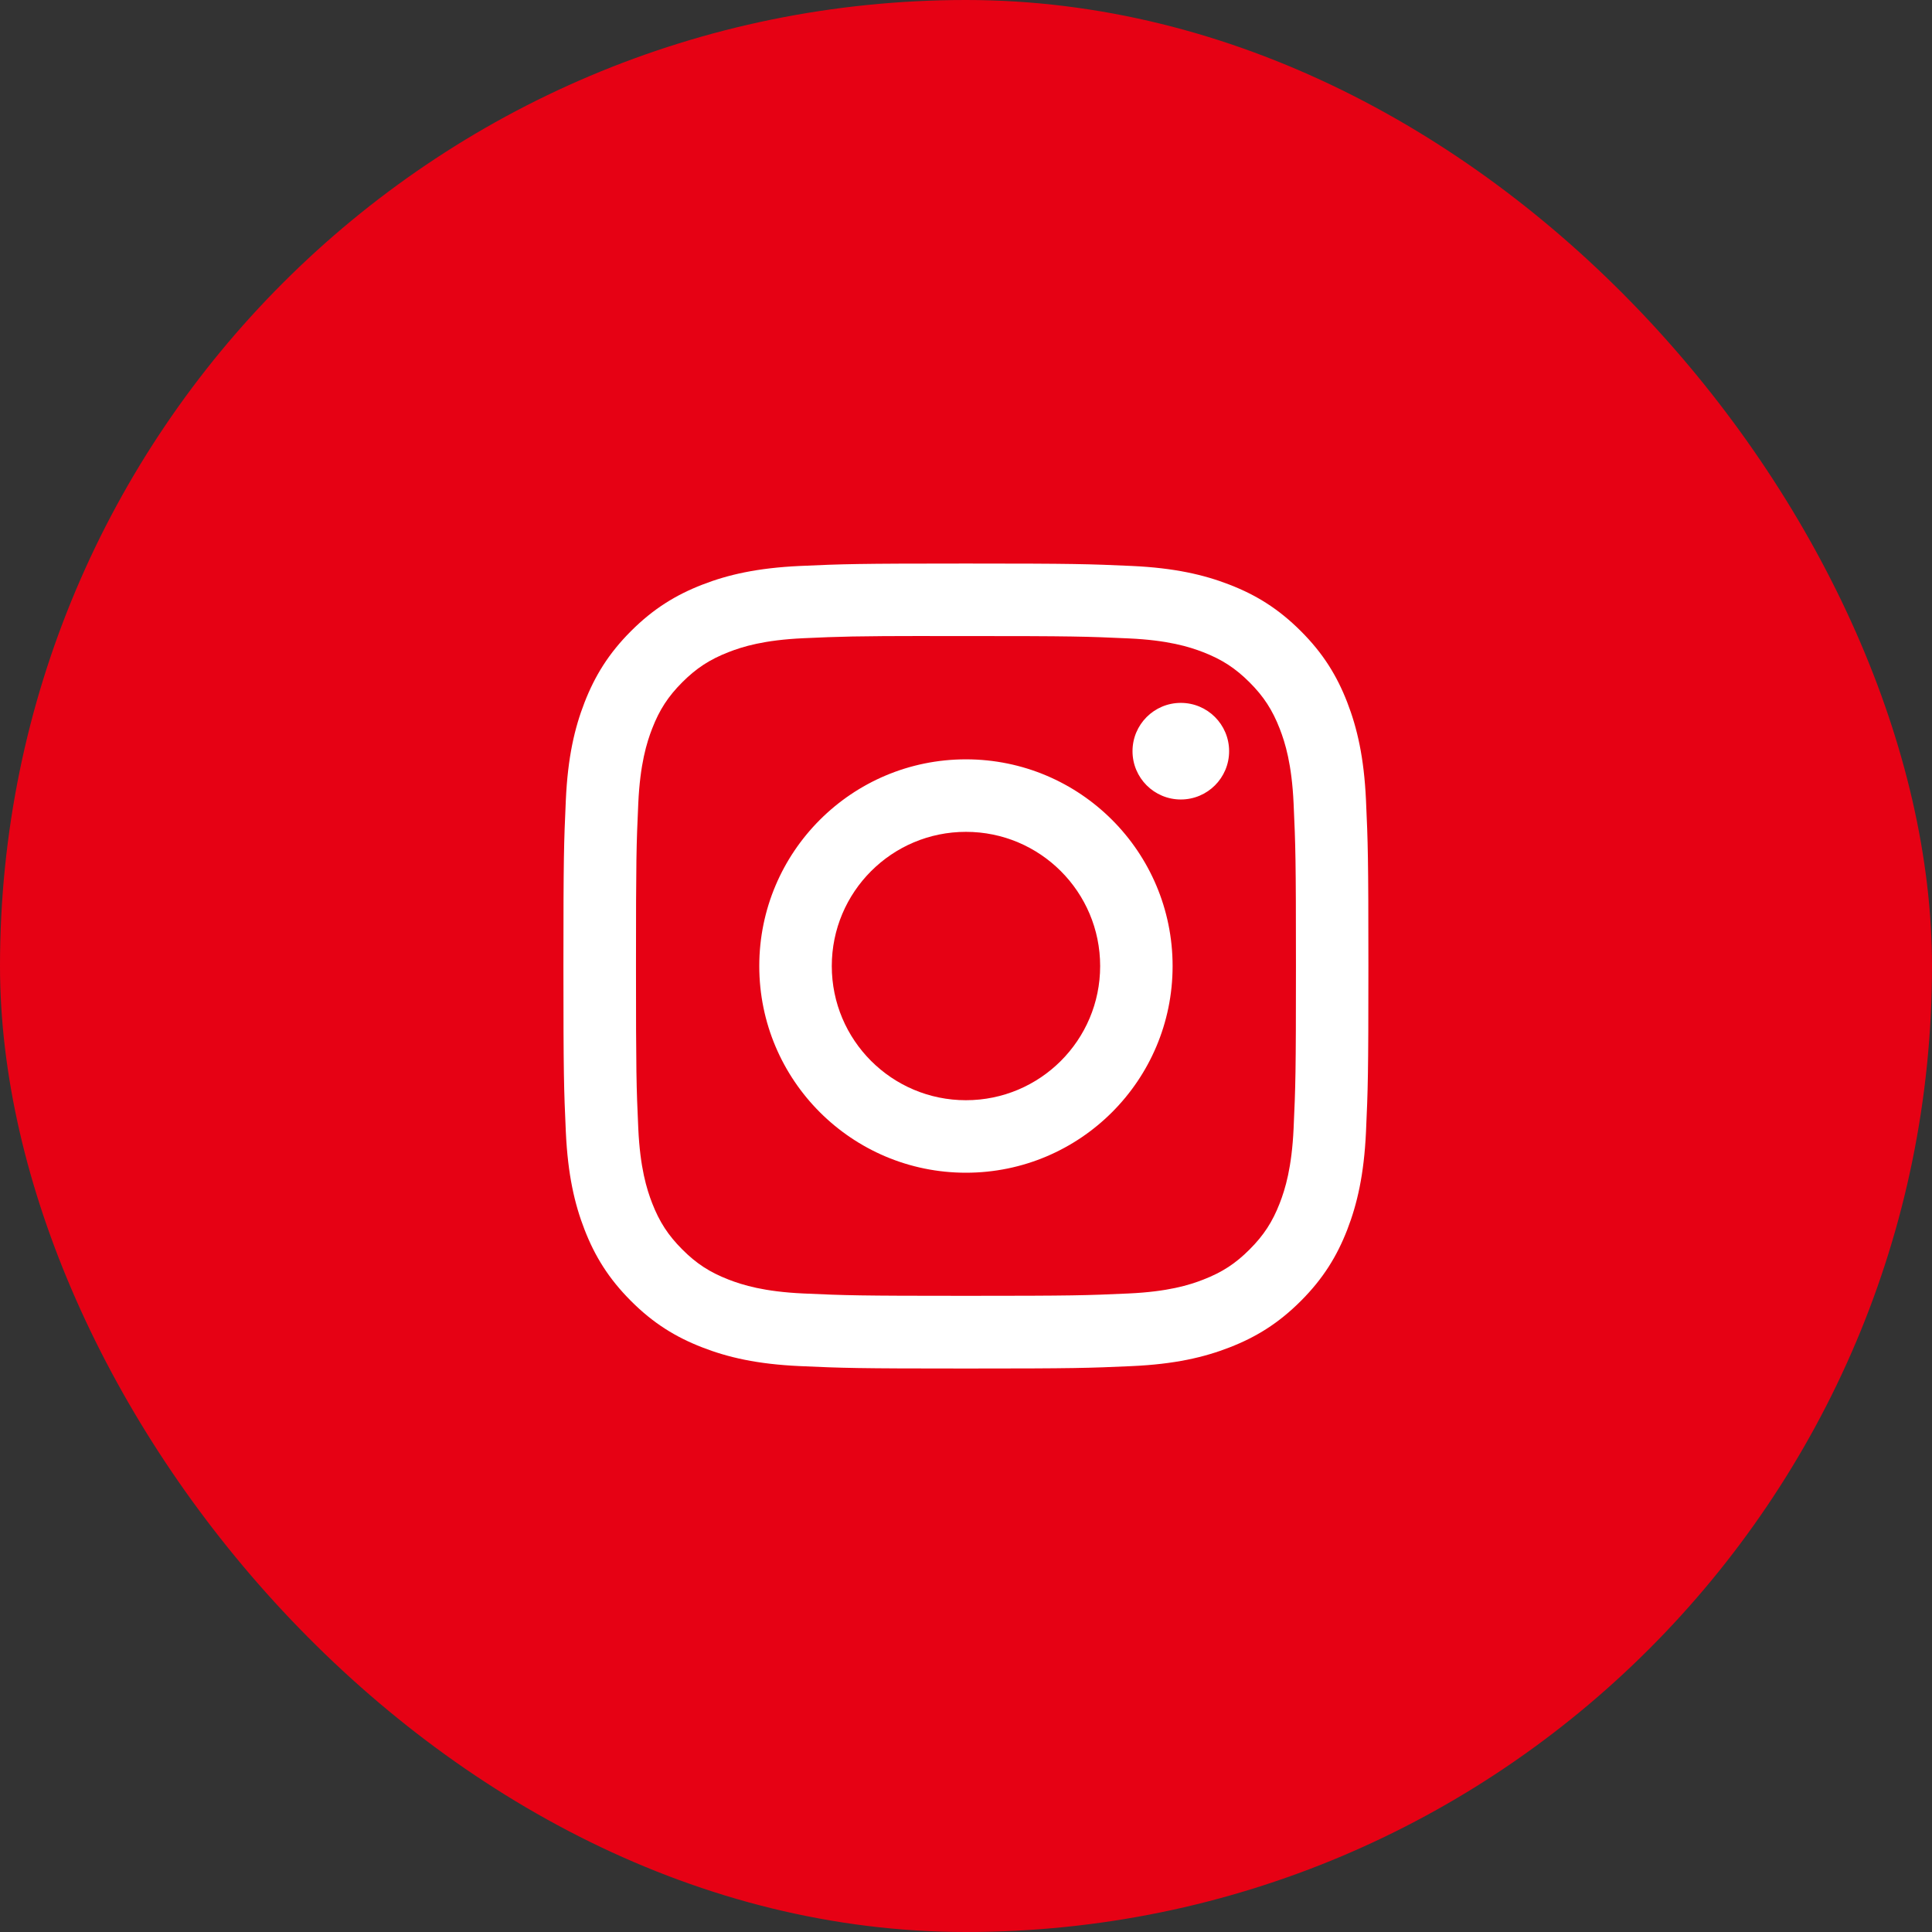 <svg width="32" height="32" viewBox="0 0 32 32" fill="none" xmlns="http://www.w3.org/2000/svg">
<rect x="0" y="0" width="32" height="32" fill="#333333" stroke="none"/>
<rect width="32" height="32" rx="16" fill="#E60114"/>
<path d="M15.999 9.334C14.189 9.334 13.961 9.342 13.25 9.374C12.541 9.407 12.056 9.519 11.632 9.684C11.194 9.854 10.822 10.082 10.451 10.453C10.081 10.823 9.853 11.195 9.682 11.634C9.517 12.058 9.404 12.542 9.372 13.252C9.34 13.963 9.332 14.19 9.332 16.001C9.332 17.811 9.34 18.038 9.372 18.749C9.405 19.459 9.517 19.943 9.682 20.367C9.852 20.805 10.08 21.177 10.451 21.548C10.821 21.919 11.193 22.147 11.632 22.317C12.056 22.482 12.54 22.595 13.25 22.627C13.961 22.659 14.188 22.667 15.998 22.667C17.809 22.667 18.036 22.659 18.747 22.627C19.457 22.595 19.942 22.482 20.366 22.317C20.804 22.147 21.175 21.919 21.546 21.548C21.917 21.177 22.145 20.805 22.315 20.367C22.479 19.943 22.592 19.458 22.625 18.749C22.657 18.038 22.665 17.811 22.665 16.001C22.665 14.19 22.657 13.963 22.625 13.252C22.592 12.542 22.479 12.058 22.315 11.634C22.145 11.195 21.917 10.823 21.546 10.453C21.175 10.082 20.804 9.854 20.365 9.684C19.94 9.519 19.456 9.407 18.746 9.374C18.035 9.342 17.808 9.334 15.997 9.334H15.999ZM15.401 10.535C15.579 10.535 15.777 10.535 15.999 10.535C17.779 10.535 17.99 10.542 18.693 10.574C19.343 10.603 19.696 10.712 19.931 10.803C20.242 10.924 20.464 11.069 20.697 11.302C20.93 11.535 21.075 11.758 21.196 12.069C21.287 12.303 21.396 12.656 21.426 13.306C21.458 14.009 21.465 14.22 21.465 15.999C21.465 17.778 21.458 17.989 21.426 18.692C21.396 19.342 21.287 19.695 21.196 19.93C21.075 20.241 20.93 20.462 20.697 20.695C20.464 20.929 20.242 21.073 19.931 21.194C19.696 21.286 19.343 21.394 18.693 21.424C17.991 21.456 17.779 21.463 15.999 21.463C14.219 21.463 14.008 21.456 13.305 21.424C12.655 21.394 12.303 21.285 12.068 21.194C11.756 21.073 11.534 20.929 11.301 20.695C11.068 20.462 10.923 20.24 10.802 19.929C10.711 19.694 10.602 19.342 10.572 18.692C10.54 17.989 10.534 17.778 10.534 15.998C10.534 14.217 10.54 14.007 10.572 13.304C10.602 12.654 10.711 12.302 10.802 12.067C10.923 11.755 11.068 11.533 11.301 11.3C11.534 11.067 11.756 10.922 12.068 10.801C12.303 10.709 12.655 10.601 13.305 10.571C13.92 10.543 14.159 10.535 15.401 10.534V10.535ZM19.558 11.642C19.116 11.642 18.758 12 18.758 12.442C18.758 12.884 19.116 13.242 19.558 13.242C20 13.242 20.358 12.884 20.358 12.442C20.358 12 20 11.642 19.558 11.642V11.642ZM15.999 12.577C14.109 12.577 12.576 14.11 12.576 16.001C12.576 17.891 14.109 19.424 15.999 19.424C17.89 19.424 19.422 17.891 19.422 16.001C19.422 14.11 17.89 12.577 15.999 12.577H15.999ZM15.999 13.778C17.227 13.778 18.222 14.773 18.222 16.001C18.222 17.228 17.227 18.223 15.999 18.223C14.772 18.223 13.777 17.228 13.777 16.001C13.777 14.773 14.772 13.778 15.999 13.778Z" fill="white"/>
</svg>
